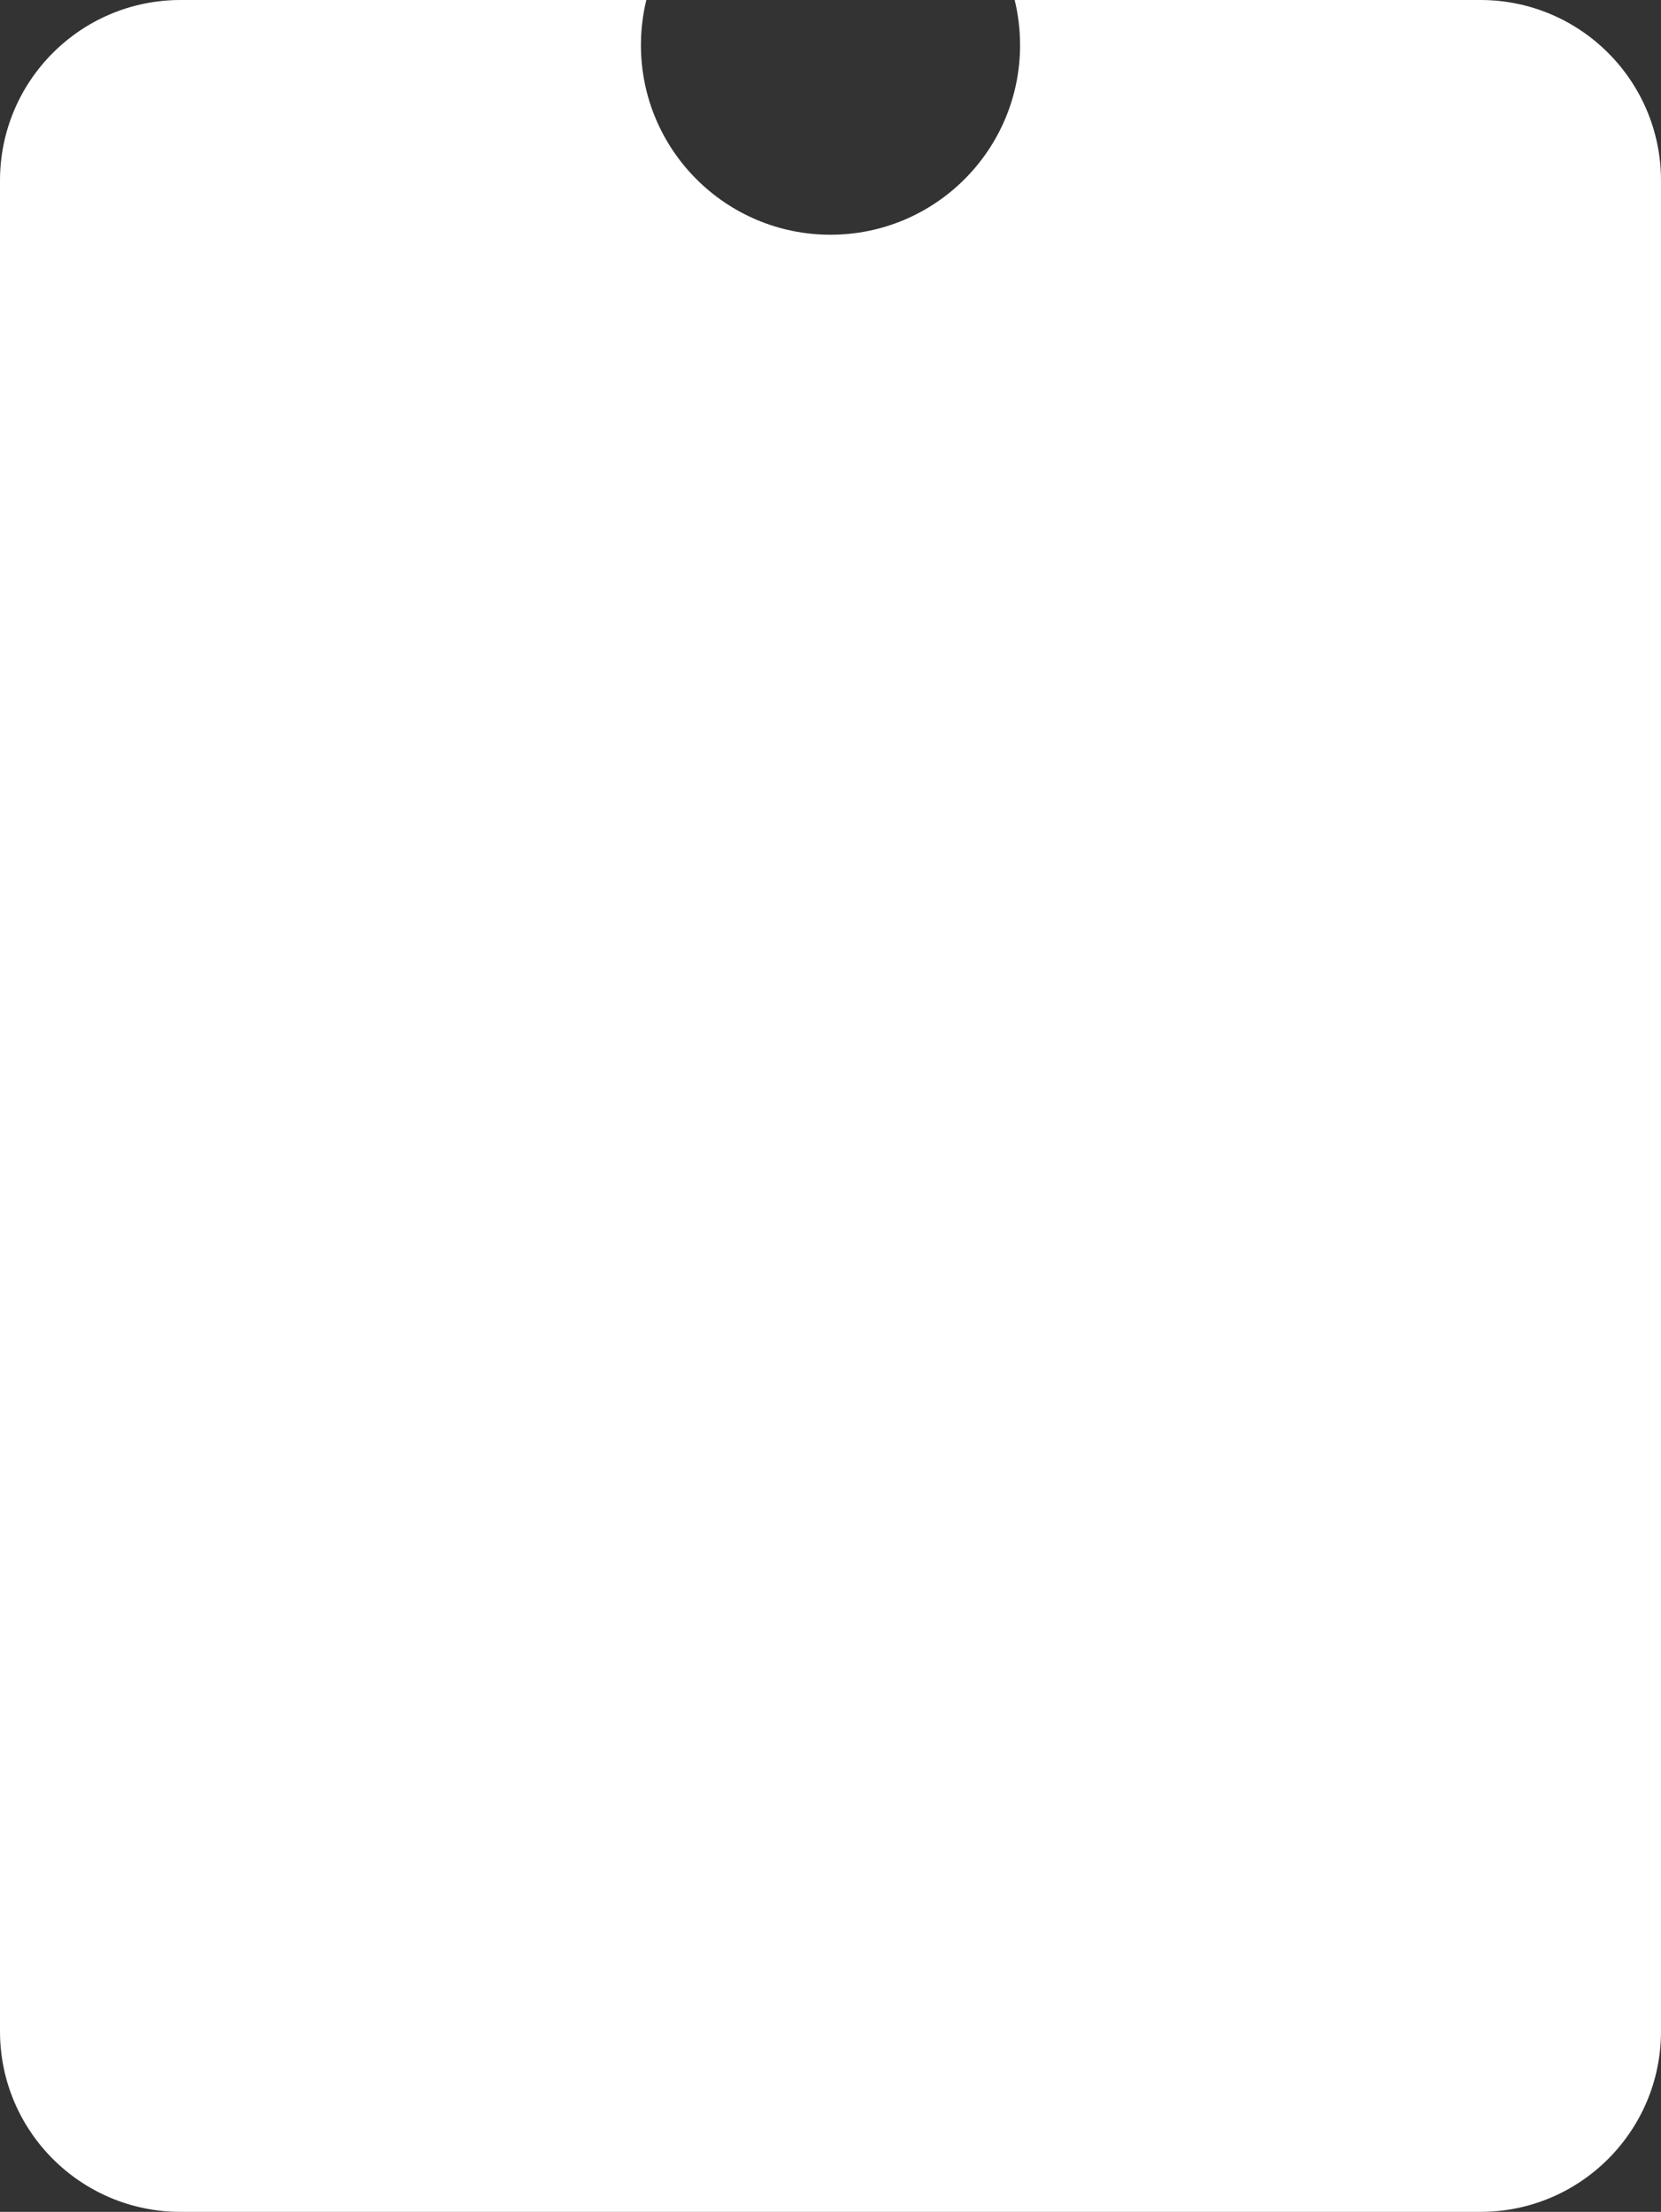 <?xml version="1.0" encoding="UTF-8"?> <svg xmlns="http://www.w3.org/2000/svg" width="1472" height="1960" viewBox="0 0 1472 1960" fill="none"><rect x="0" y="0" width="1472" height="1960" fill="#333333" stroke="none"/> <path fill-rule="evenodd" clip-rule="evenodd" d="M736 208C828.784 208 904 132.784 904 40C904 26.216 902.34 12.82 899.209 0H1312C1400.37 0 1472 71.634 1472 160V1800C1472 1888.37 1400.37 1960 1312 1960H160C71.634 1960 0 1888.37 0 1800V160C0 71.635 71.634 0 160 0H572.791C569.66 12.82 568 26.216 568 40C568 132.784 643.216 208 736 208Z" fill="white"></path> </svg> 